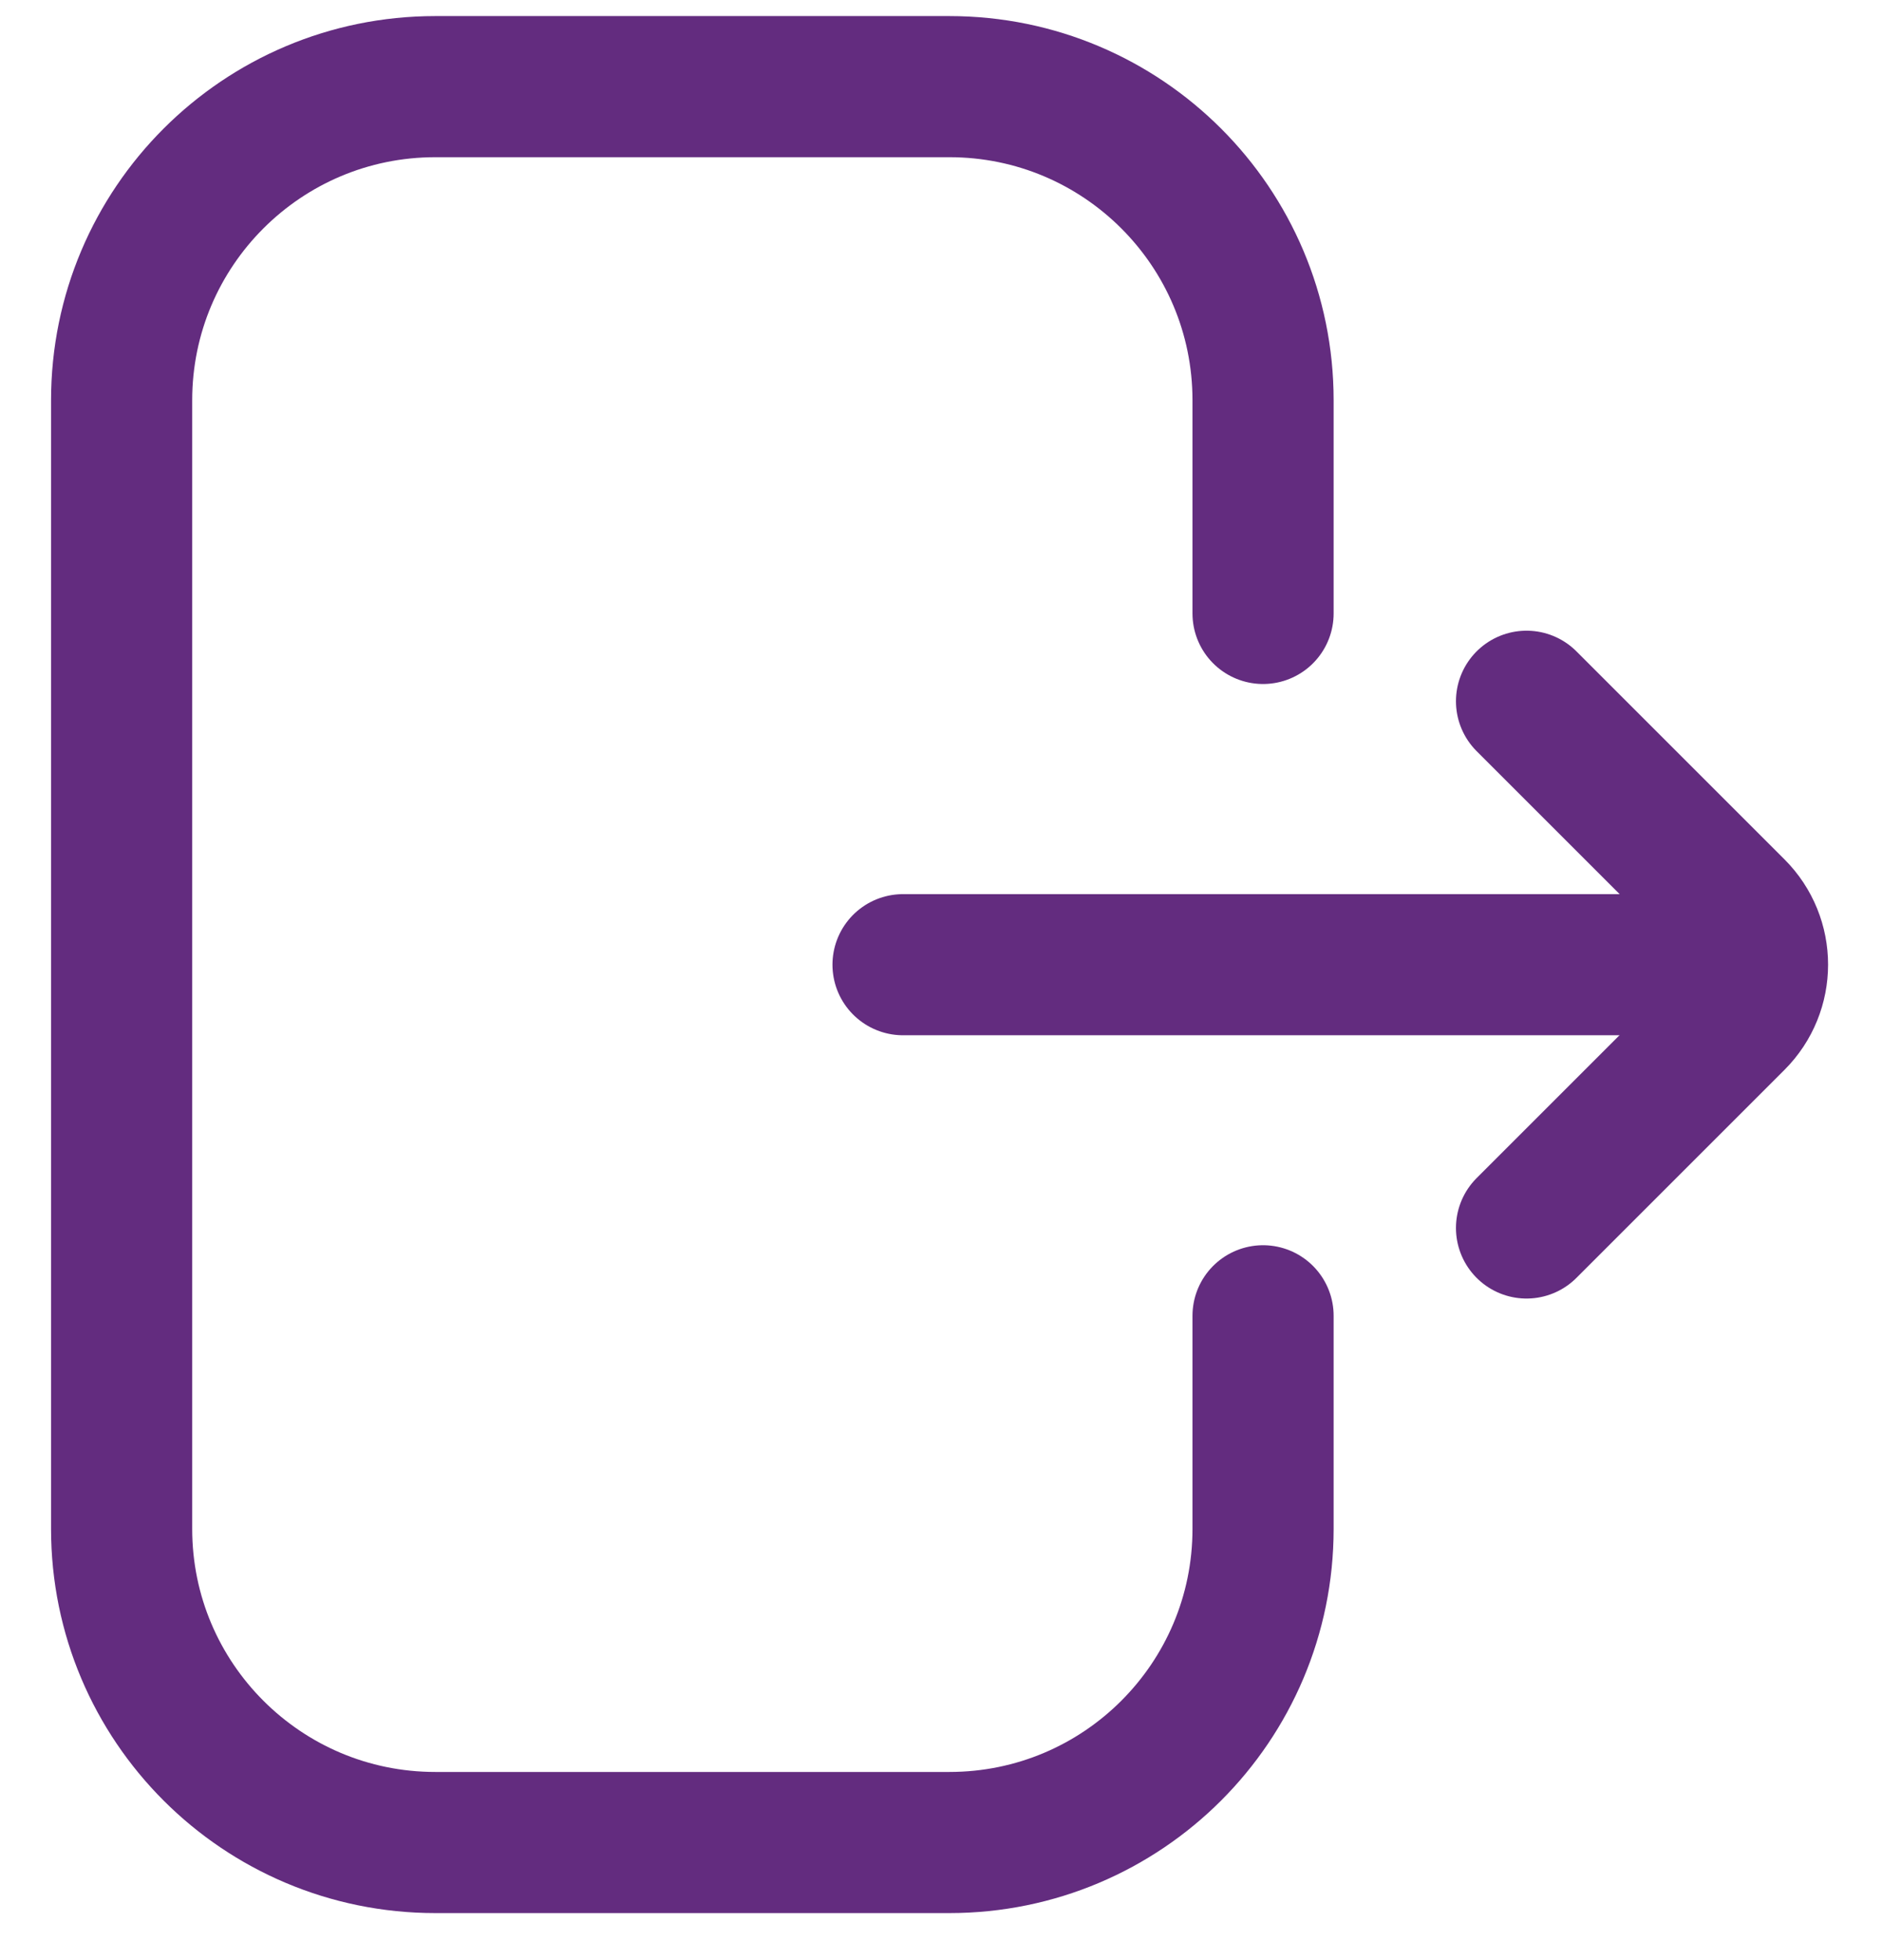 <svg width="24" height="25" viewBox="0 0 24 25" fill="none" xmlns="http://www.w3.org/2000/svg">
<path d="M16.107 16.782V19.5C16.107 21.709 14.317 23.5 12.107 23.5H5.551C3.342 23.5 1.551 21.709 1.551 19.5V5.105C1.551 2.896 3.342 1.105 5.551 1.105H12.107C14.317 1.105 16.107 2.896 16.107 5.105V7.824" stroke="#632C7F" stroke-width="1.8" stroke-linecap="round"/>
<path d="M19.467 15.662L22.119 13.01C22.51 12.62 22.51 11.986 22.119 11.596L19.467 8.944" stroke="#632C7F" stroke-width="1.8" stroke-linecap="round"/>
<path d="M21.709 12.304L11.516 12.304" stroke="#632C7F" stroke-width="1.8" stroke-linecap="round"/>
</svg>
